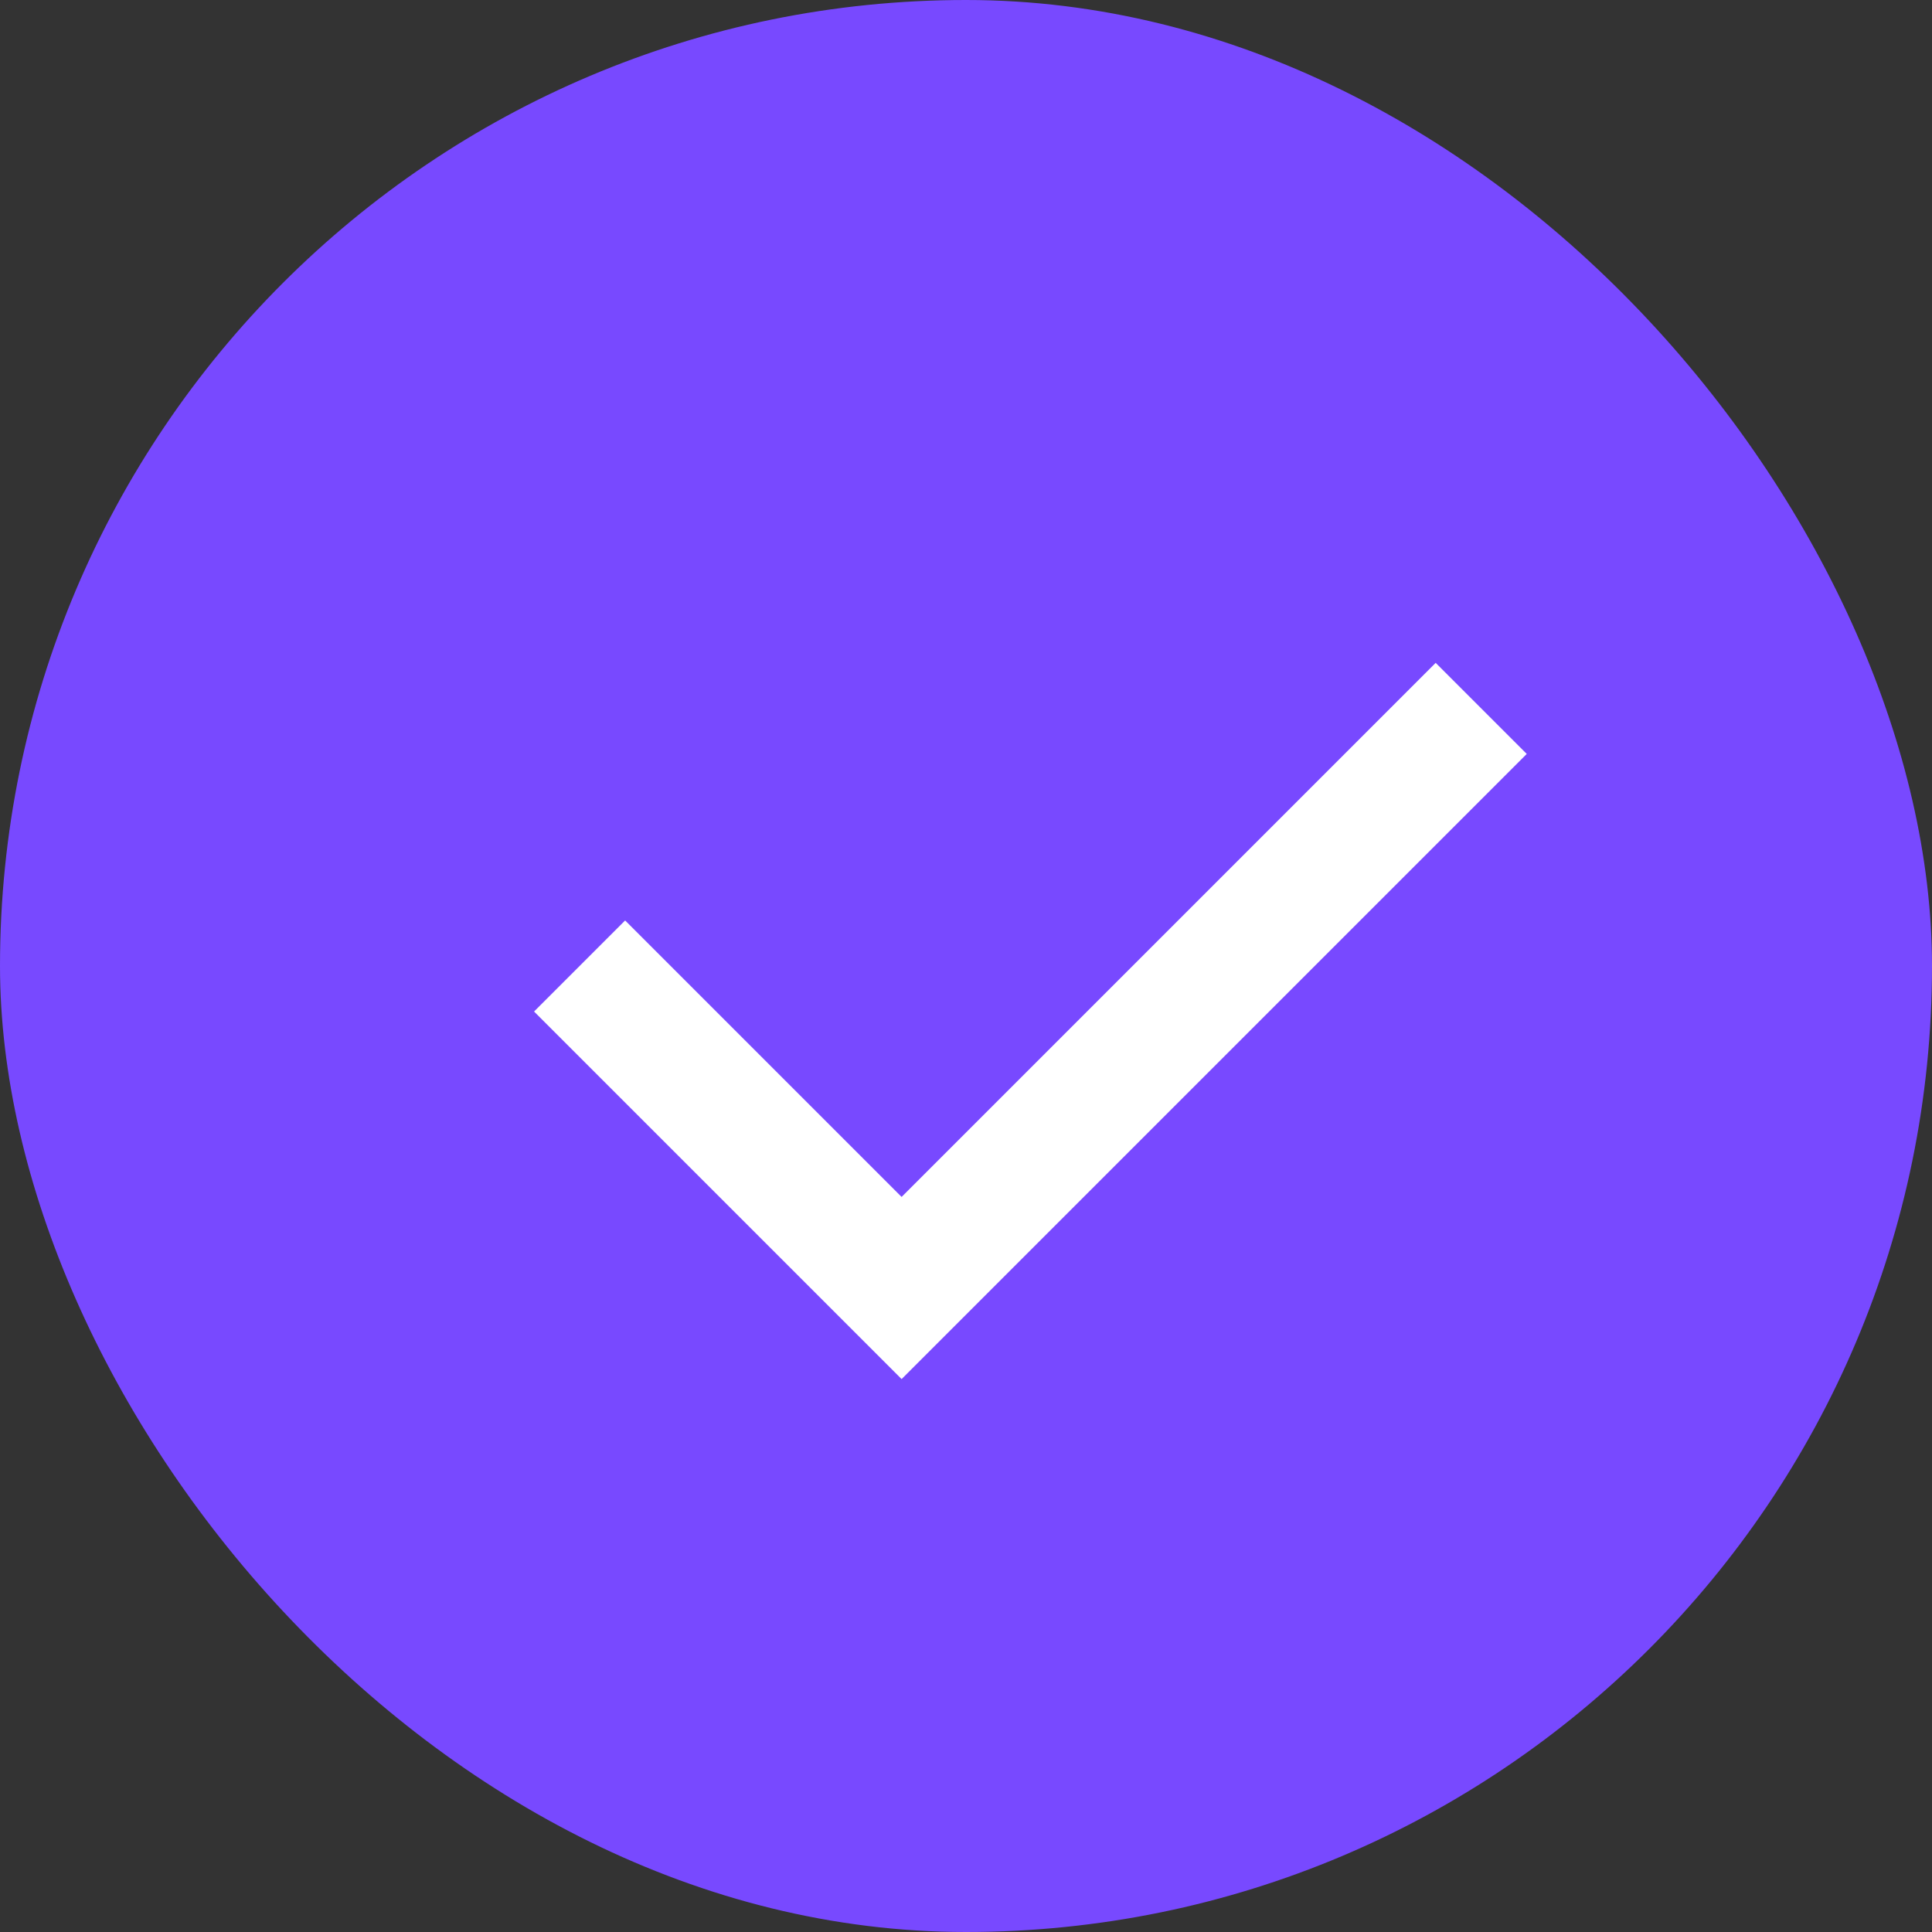 <?xml version="1.0" encoding="UTF-8"?> <svg xmlns="http://www.w3.org/2000/svg" width="15" height="15" viewBox="0 0 15 15" fill="none"><rect x="0" y="0" width="15" height="15" fill="#333333" stroke="none"/><rect width="15" height="15" rx="7.5" fill="#7849FF"></rect><path d="M4.5 7.5C4.9 7.9 6.333 9.333 7 10L11.5 5.5" stroke="white"></path></svg> 